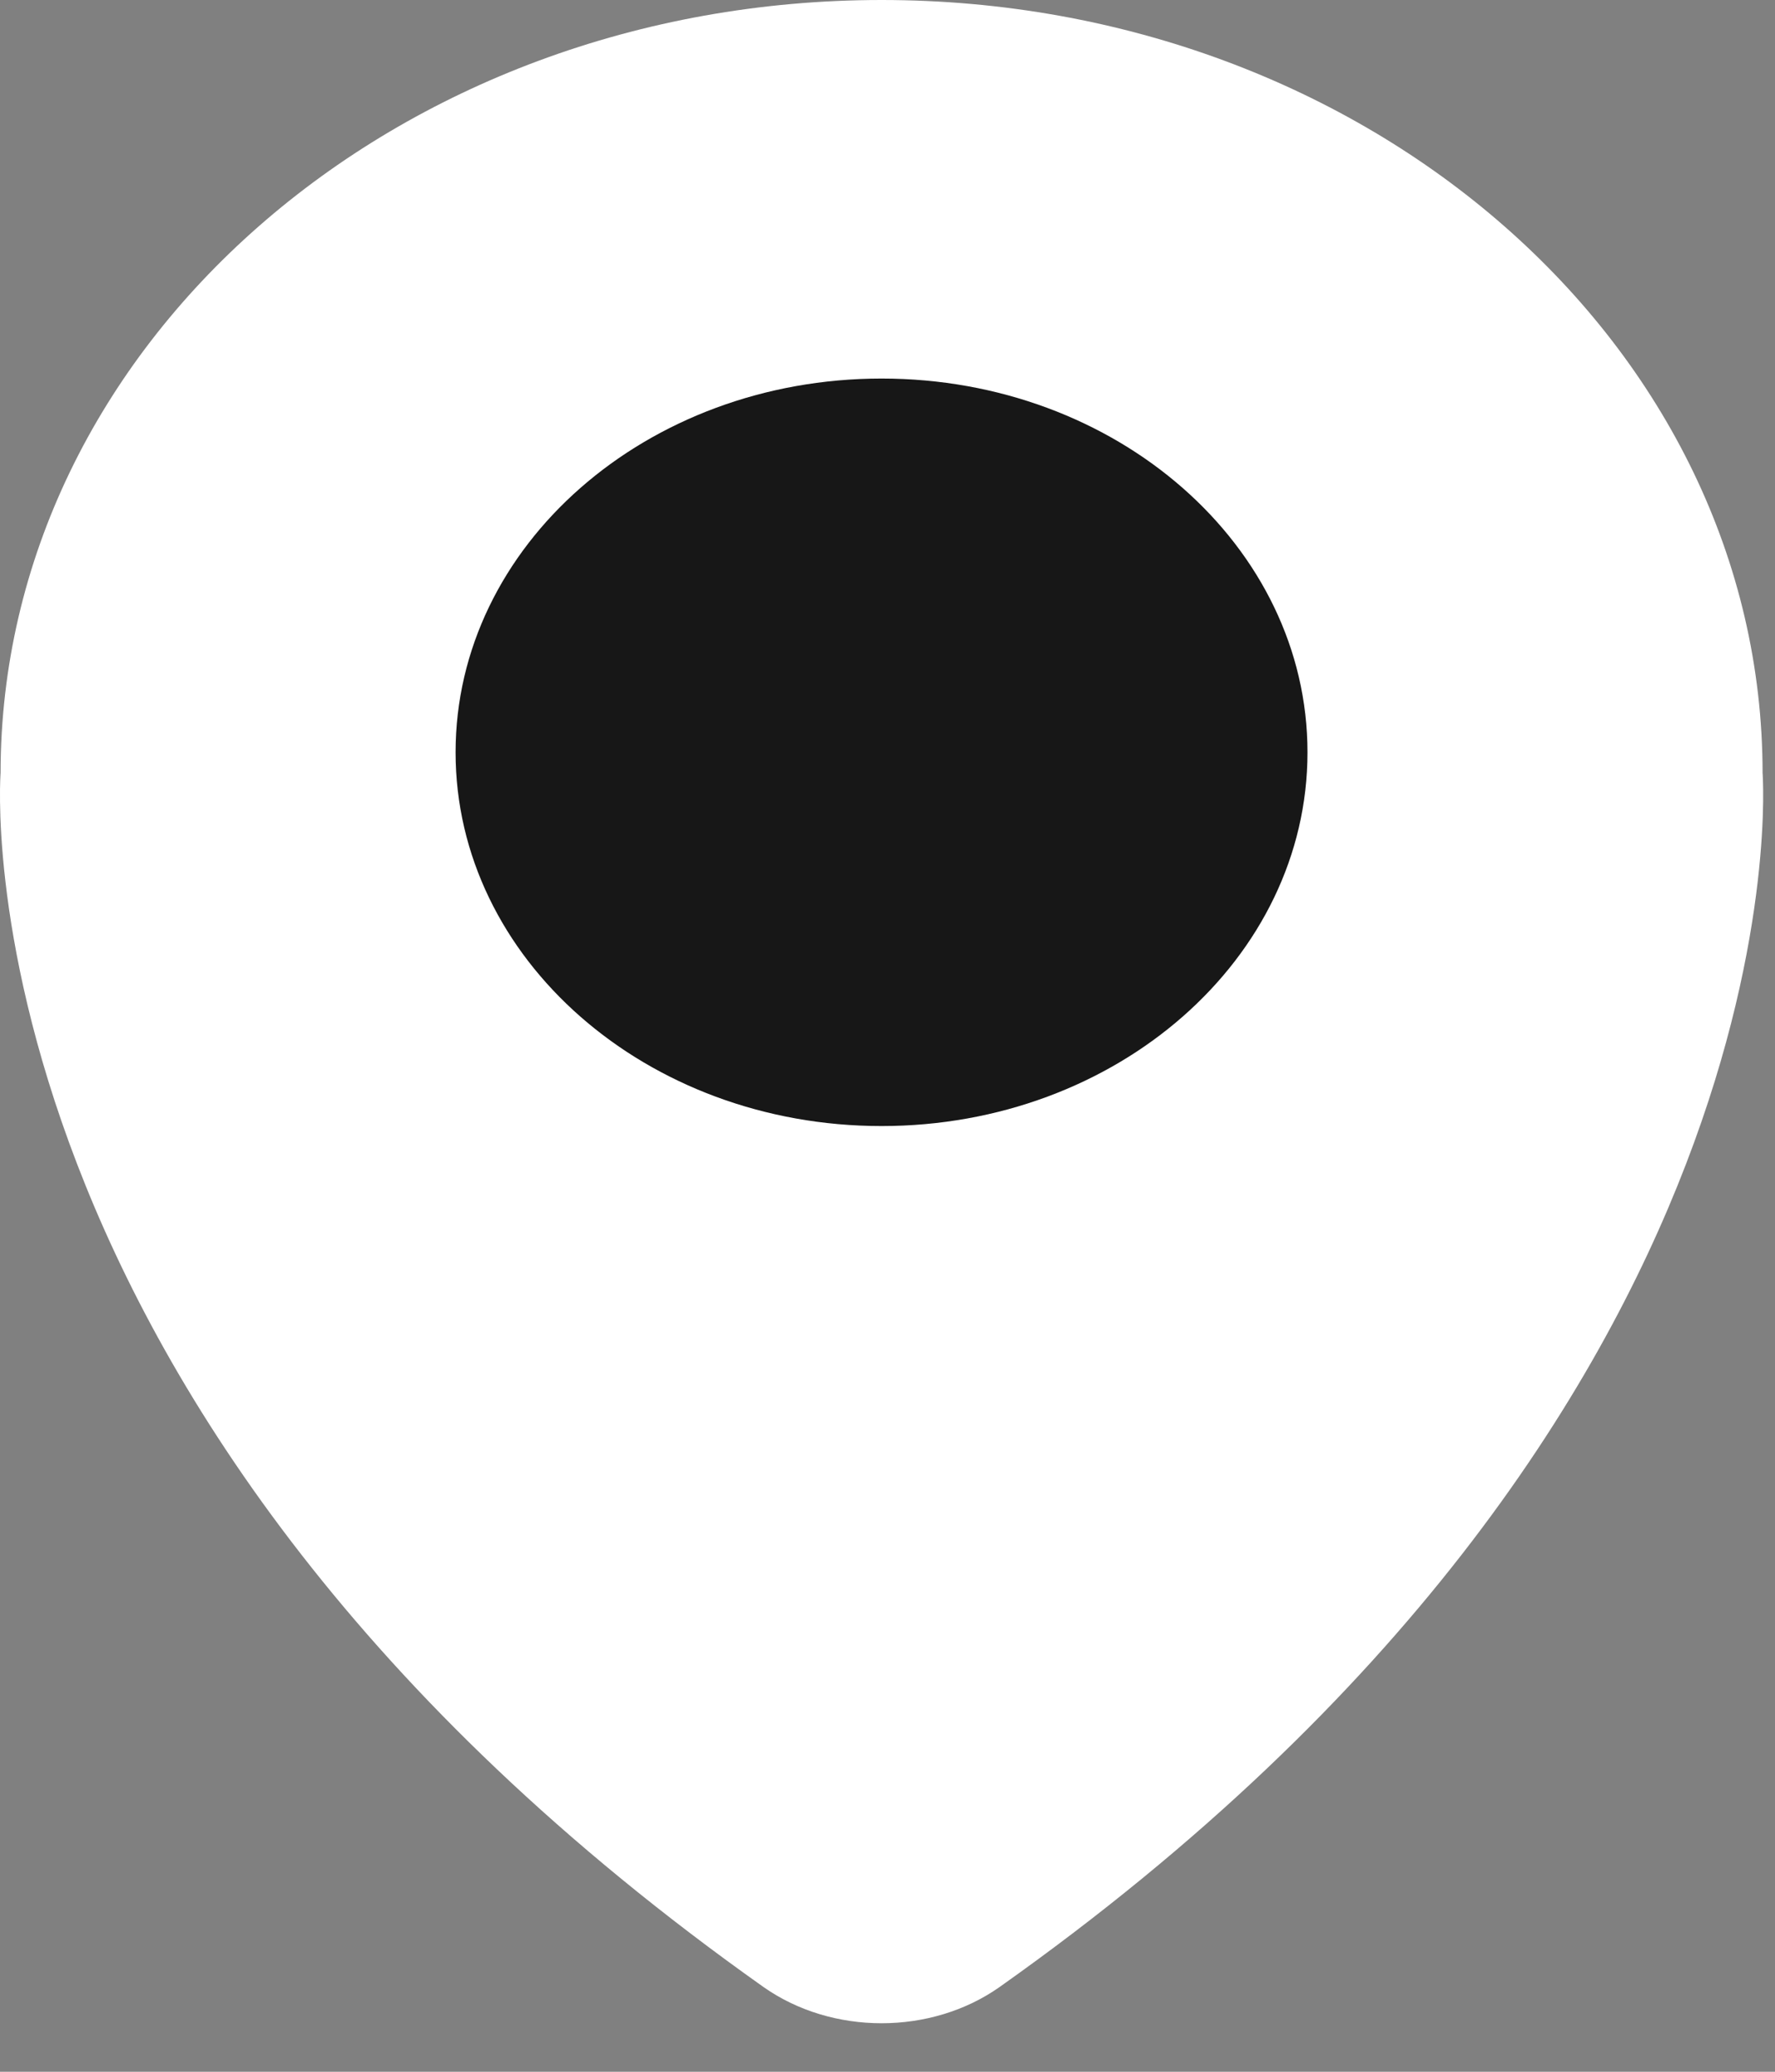 <svg width="18" height="21" viewBox="0 0 18 21" fill="none" xmlns="http://www.w3.org/2000/svg">
<rect x="0" y="0" width="18" height="21" fill="#808080" stroke="none"/>
<g clip-path="url(#clip0_239_2)">
<path d="M17.874 7.835C17.874 3.508 13.874 0 8.94 0C4.006 0 0.006 3.508 0.006 7.835C0.006 7.835 -0.503 14.305 7.741 20.14C8.437 20.631 9.443 20.631 10.138 20.14C18.382 14.305 17.874 7.835 17.874 7.835Z" fill="white"/>
<path d="M13.259 7.626C13.259 9.718 11.325 11.414 8.94 11.414C6.554 11.414 4.62 9.718 4.62 7.626C4.62 5.533 6.554 3.837 8.94 3.837C11.325 3.837 13.259 5.533 13.259 7.626Z" fill="#171717"/>
</g>
<defs>
<clipPath id="clip0_239_2">
<rect width="18" height="20.59" fill="white"/>
</clipPath>
</defs>
</svg>
